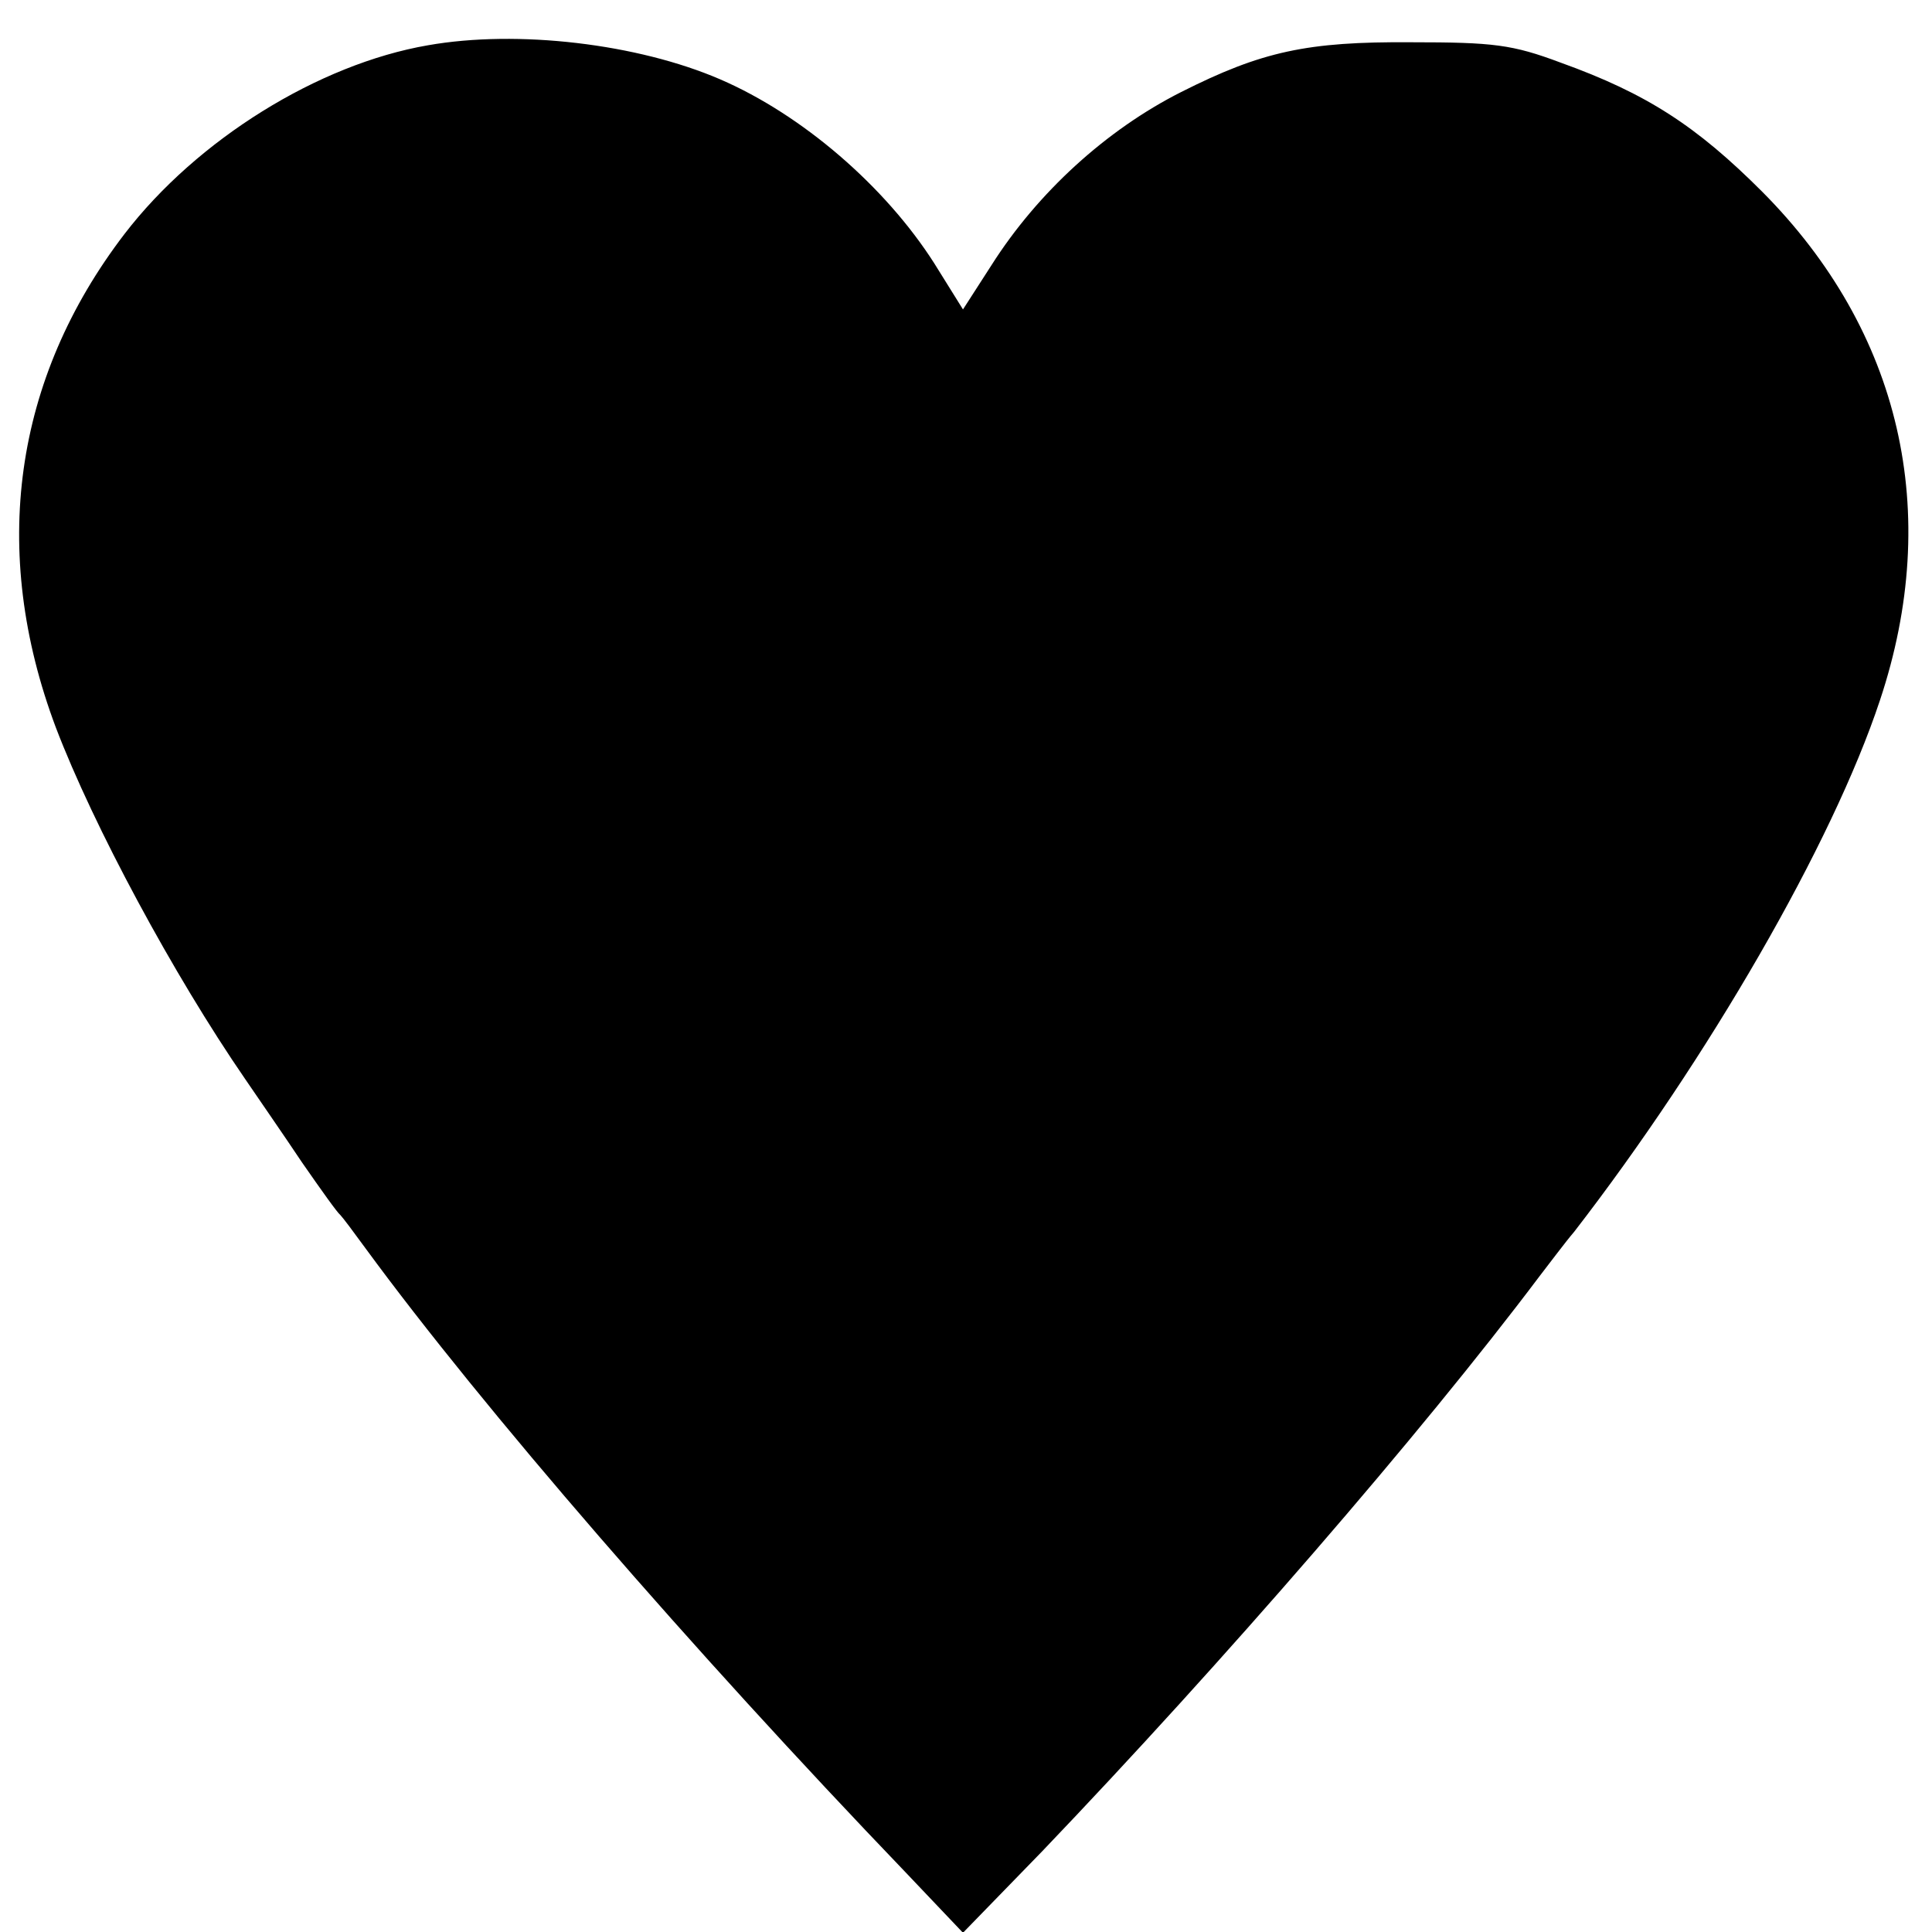 <?xml version="1.0" standalone="no"?>
<!DOCTYPE svg PUBLIC "-//W3C//DTD SVG 20010904//EN"
 "http://www.w3.org/TR/2001/REC-SVG-20010904/DTD/svg10.dtd">
<svg version="1.0" xmlns="http://www.w3.org/2000/svg"
 width="256pt" height="256pt" viewBox="0 0 256 256"
 preserveAspectRatio="xMidYMid meet">
<g transform="translate(0,256) scale(0.1,-0.1)"
fill="#000000" stroke="none">
<path d="M567 2500 c-145 -25 -306 -125 -402 -250 -147 -192 -179 -420 -91
-654 50 -131 156 -328 251 -466 17 -25 51 -74 75 -110 25 -36 47 -67 51 -70 3
-3 18 -23 34 -45 154 -210 431 -530 715 -826 l76 -80 105 108 c240 251 501
552 659 762 14 18 34 45 46 59 177 229 342 514 405 704 83 249 28 489 -156
674 -87 87 -153 130 -267 171 -64 24 -89 27 -198 27 -138 1 -198 -12 -305 -66
-99 -50 -190 -133 -251 -229 l-38 -59 -38 61 c-65 102 -175 197 -284 244 -109
47 -268 66 -387 45z"/>
</g>
</svg>
